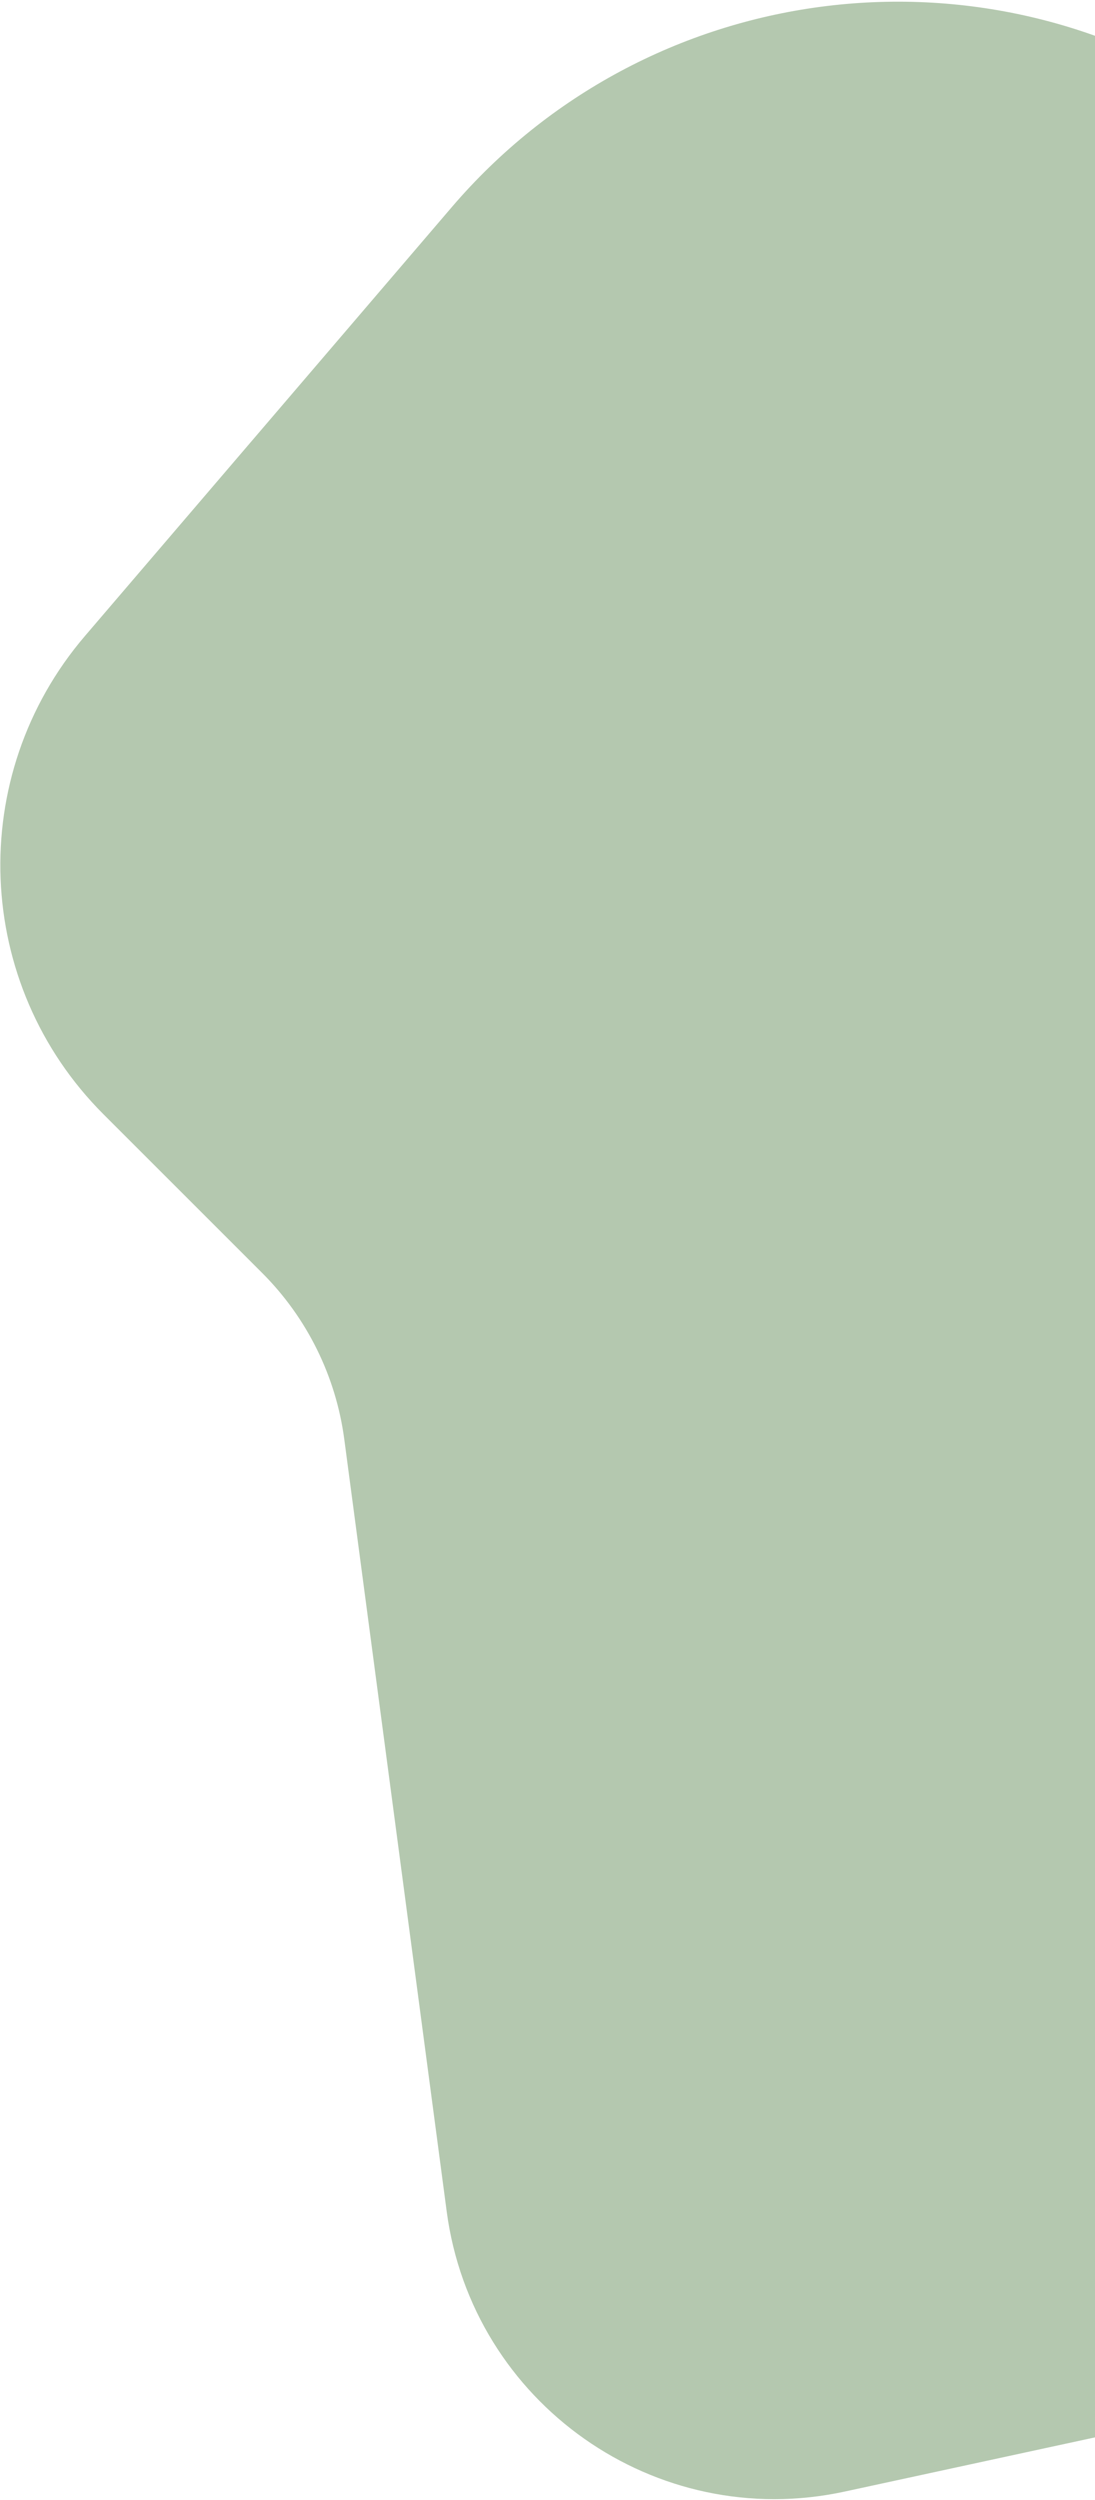 <svg xmlns="http://www.w3.org/2000/svg" width="633" height="1445" viewBox="0 0 633 1445" fill="none">
  <path d="M49.117 367.592L261.119 119.778C373.834 -11.978 567.571 -37.615 710.542 60.314L930.448 210.937C1045.36 289.648 1098.9 431.85 1064.49 566.944L917.573 1143.68C883.952 1275.67 778.651 1377.28 645.663 1406.07L488.266 1440.15C379.043 1463.8 272.938 1389.11 258.229 1278.23L199.03 831.953C194.202 795.536 177.514 761.727 151.549 735.771L59.835 644.078C-15.365 568.903 -20.031 448.424 49.117 367.592Z" fill="#B4C8AF"/>
</svg>
